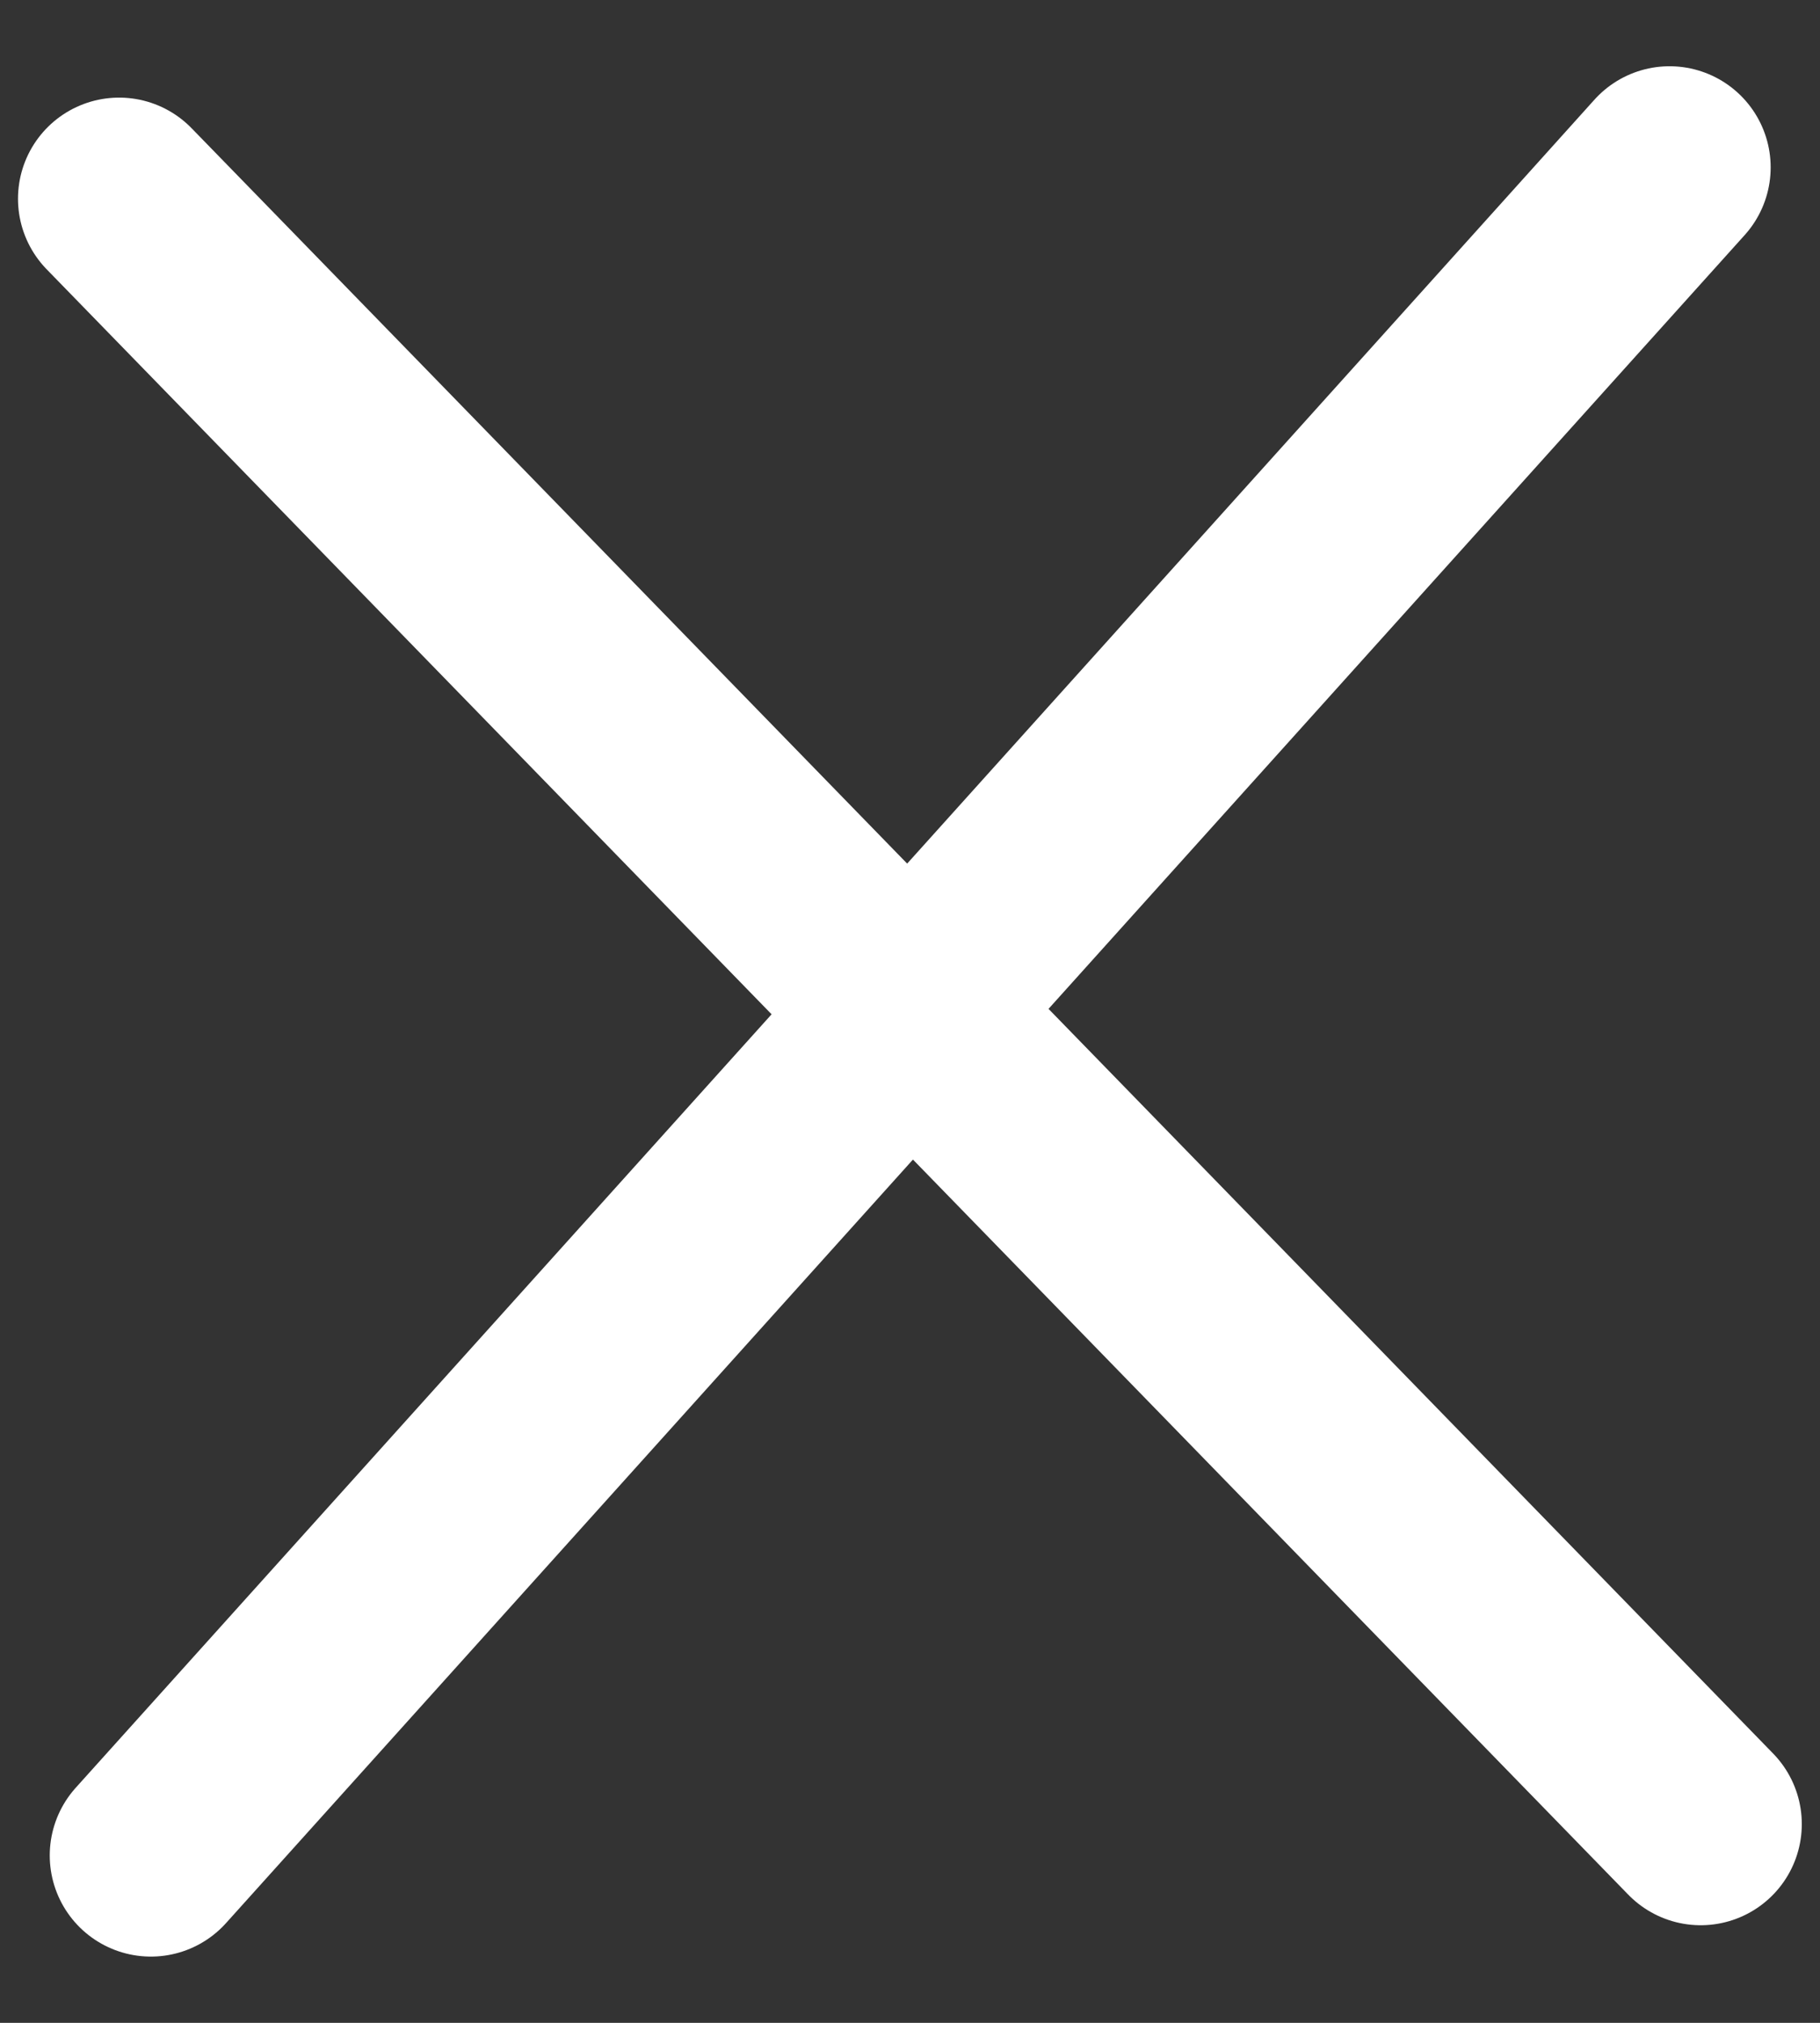 <svg width="18" height="20" viewBox="0 0 18 20" fill="none" xmlns="http://www.w3.org/2000/svg">
<rect x="0" y="0" width="18" height="20" fill="#333333" stroke="none"/>
<path d="M16.512 1.655L1.492 18.345" stroke="white" stroke-width="2" stroke-linecap="round"/>
<path d="M16.82 18.035L1.178 1.965" stroke="white" stroke-width="2" stroke-linecap="round"/>
</svg>
